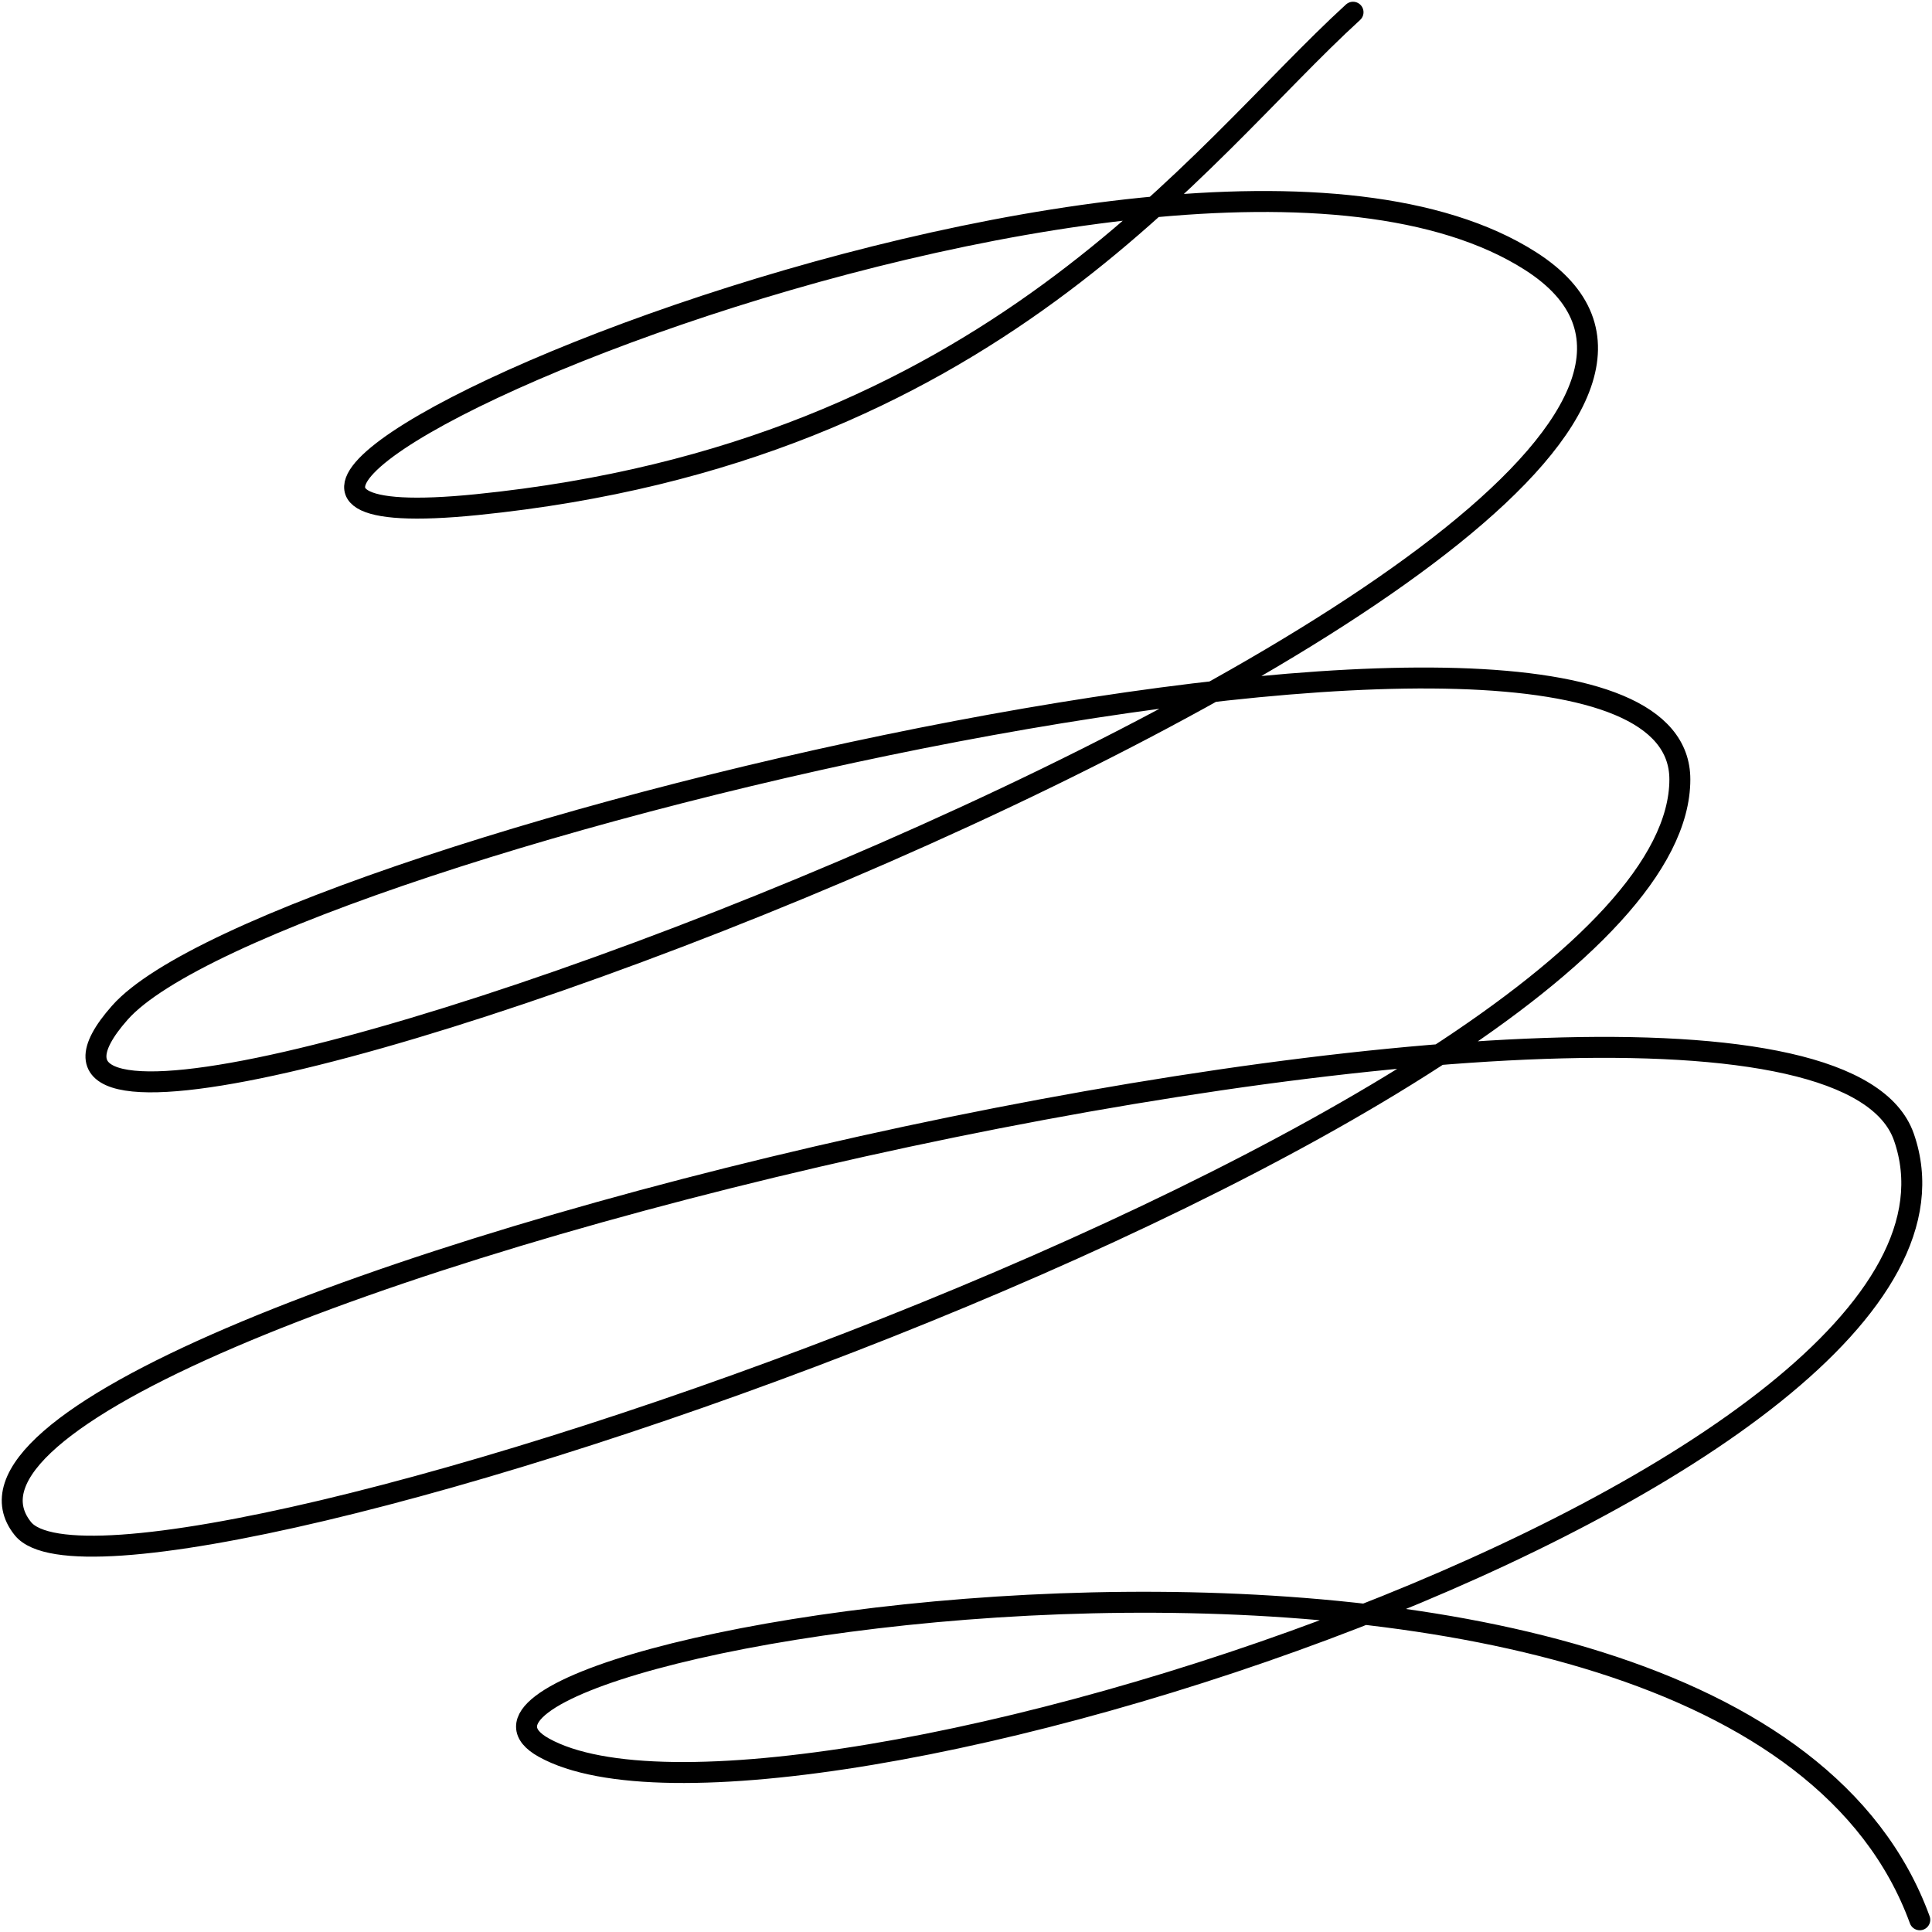 <svg width="158" height="158" viewBox="0 0 158 158" fill="none" xmlns="http://www.w3.org/2000/svg">
<path d="M110.652 1C97.814 12.722 81.131 37.022 38.983 41.271C-2.186 45.422 95.384 2.335 125.164 21.347C159.976 43.571 -12.245 107.747 9.804 82.815C22.139 68.866 137.379 41.763 137.379 63.739C137.379 91.694 9.803 134.881 1.869 125.01C-12.129 107.595 147.584 69.757 155.701 92.989C165.381 120.691 63.471 153.517 44.47 142.919C29.27 134.441 141.733 115.139 157 157" stroke="black" stroke-width="1.714" stroke-linecap="round"/>
</svg>
